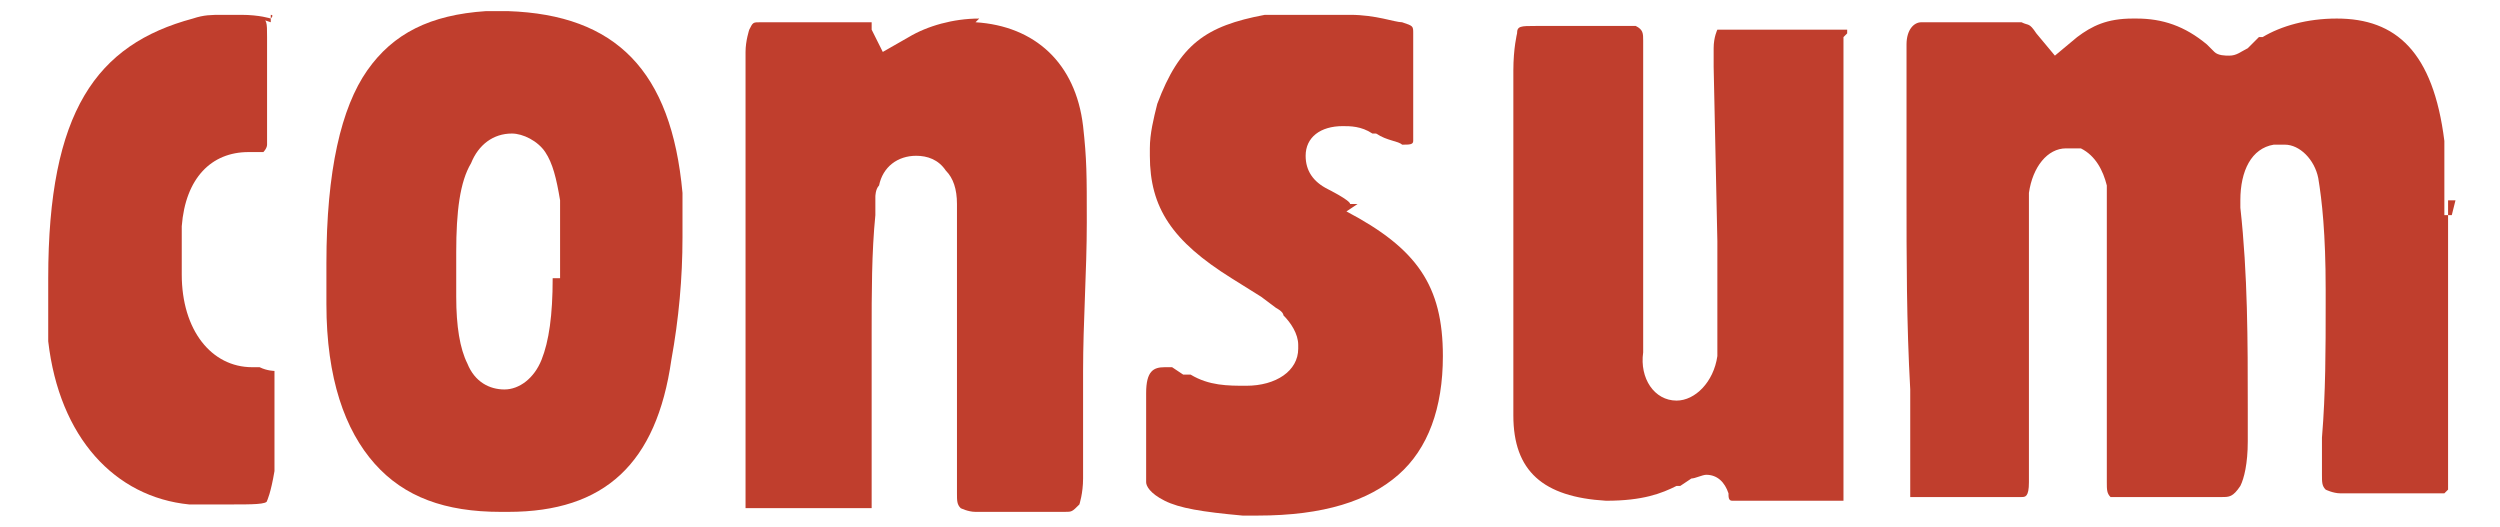 <?xml version="1.0" encoding="utf-8"?>
<svg xmlns="http://www.w3.org/2000/svg" id="Ebene_1" version="1.1" viewBox="0 0 67.4 14.2">
  
  <defs>
    <style>
      .st0 {
        fill: #c03e2d;
      }
    </style>
  </defs>
  <path class="st0" d="M36.6,5.5v-.2c0,0,0,.2,0,.2h-.2c0-.1-.6-.4-.6-.4-.4-.2-.6-.5-.6-.9,0,0,0,0,0,0h0s0,0,0,0c0,0,0,0,0,0h0s0,0,0,0c0-.5.4-.8,1-.8s0,0,0,0h0s0,0,0,0c.2,0,.5,0,.8.2h.1c.3.2.6.2.7.3,0,0,0,0,0,0,.2,0,.3,0,.3-.1,0,0,0,0,0-.2v-.5s0-1.9,0-1.9v-.3s0,0,0,0c0-.2,0-.2-.3-.3-.2,0-.7-.2-1.4-.2-.2,0-.4,0-.6,0s-.2,0-.3,0h-1c-.1,0-.3,0-.4,0-1.6.3-2.3.8-2.9,2.4-.1.4-.2.8-.2,1.2,0,0,0,.2,0,.2s0,0,0,0c0,1.4.6,2.3,2.2,3.3l.8.5.4.3c0,0,.2.1.2.2.2.2.4.5.4.8h0c0,0,0,.1,0,.1,0,.6-.6,1-1.4,1h0,0s0,0,0,0c-.5,0-1,0-1.5-.3h-.2c0,0-.3-.2-.3-.2,0,0-.1,0-.2,0-.3,0-.5.1-.5.7v.3c0,.7,0,1.2,0,1.8v.3c0,.1.1.3.5.5.4.2,1,.3,2.1.4.1,0,.3,0,.4,0,1.8,0,3-.4,3.8-1.1.8-.7,1.2-1.8,1.2-3.2,0,0,0,0,0,0,0-1.9-.7-2.9-2.6-3.9Z"/>
  <path class="st0" d="M26.4.5s0,0,0,0c-.7,0-1.4.2-1.9.5l-.7.4-.3-.6v-.2c-.1,0-.2,0-.3,0,0,0,0,0,0,0h-1.1s-.2,0-.2,0h0s-.2,0-.2,0h0s0,0,0,0h-.4s-.4,0-.4,0h-.4c-.2,0-.2,0-.3.2,0,0-.1.3-.1.6,0,0,0,0,0,.2v.4s0,2,0,2c0,.4,0,.9,0,1.9,0,.6,0,1.2,0,1.8,0,0,0,.1,0,.2s0,.2,0,.3v1.7c0,.5,0,1,0,1.4s0,.8,0,1.2c0,.3,0,.6,0,.8h0s0,0,0,0c0,.3,0,.4,0,.4,0,0,.1,0,.3,0h.9c.1,0,.2,0,.4,0s.1,0,.2,0c.1,0,.2,0,.4,0h.8c.3,0,.4,0,.4,0,0,0,0-.1,0-.3,0,0,0,0,0,0v-.3s0-1,0-1c0-.8,0-1.6,0-2.3s0-.5,0-.8c0-1.1,0-2.2.1-3.2v-.5c0,0,0-.2.1-.3.1-.5.5-.8,1-.8h0s0,0,0,0c0,0,0,0,0,0,.3,0,.6.1.8.4.2.2.3.5.3.9h0c0,0,0,0,0,.1v.9c0,.7,0,1,0,1.1,0,0,0,0,0,.1,0,1.3,0,2.6,0,3.9,0,0,0,0,0,.1,0,.1,0,.3,0,.4v.6s0,.6,0,.6c0,.2,0,.3.1.4,0,0,.2.1.4.1,0,0,0,0,0,0h1.3c0,0,.4,0,.4,0h.4s.3,0,.3,0h0s0,0,0,0c.2,0,.2,0,.4-.2,0,0,.1-.3.1-.7h0s0,0,0,0c0,0,0,0,0-.1v-.9c0-.2,0-.4,0-.6,0-.5,0-.9,0-1.3,0-1.3.1-2.7.1-4s0-1.7-.1-2.6c-.2-1.7-1.3-2.7-2.9-2.8Z"/>
  <path class="st0" d="M49.8.9h0c0,0,0-.1,0-.1h-3.1c-.2,0-.4,0-.4,0,0,0-.1.2-.1.5,0,0,0,0,0,0v.5s.1,4.7.1,4.7v1.5s0,1.2,0,1.2c0,.1,0,.3,0,.4-.1.7-.6,1.2-1.1,1.2h0c-.6,0-1-.6-.9-1.3V2.2s0,0,0,0v-.2s0-.2,0-.2h0v-.3s0-.4,0-.4c0,0,0,0,0,0,0,0,0,0,0,0,0-.2,0-.3-.2-.4-.1,0-.2,0-.2,0,0,0,0,0,0,0-.3,0-.4,0-.6,0h0s0,0,0,0c0,0,0,0-.1,0-.5,0-1.1,0-1.6,0,0,0-.1,0-.2,0-.4,0-.5,0-.5.2,0,0-.1.4-.1,1,0,0,0,0,0,0,0,0,0,0,0,.1,0,.3,0,.6,0,.9,0,.4,0,.9,0,1.4v.3s0,1.3,0,1.3v.5s0,3.8,0,3.8v.5s0,.5,0,.5c0,0,0,0,0,0,0,1.5.8,2.2,2.5,2.3,0,0,0,0,0,0,0,0,0,0,0,0,1,0,1.5-.2,1.9-.4h.1c0,0,.3-.2.3-.2.1,0,.3-.1.4-.1.3,0,.5.2.6.5,0,.1,0,.2.1.2,0,0,0,0,0,0,0,0,0,0,0,0h1c0,0,.3,0,.3,0h.6s.6,0,.6,0h.3c.1,0,.2,0,.2,0,0,0,0-.1,0-.3,0,0,0,0,0,0v-3.7c0,0,0-8.5,0-8.5,0,0,0,0,0,0Z"/>
  <path class="st0" d="M13.7.3c0,0-.1,0-.2,0-.1,0-.3,0-.4,0-1.5.1-2.5.6-3.2,1.6-.7,1-1.1,2.7-1.1,5.2h0v.5c0,.2,0,.4,0,.6,0,2,.5,3.4,1.3,4.3.8.9,1.9,1.3,3.4,1.3,0,0,.1,0,.2,0,2.6,0,4-1.3,4.4-4.1.2-1.1.3-2.2.3-3.3,0,0,0,0,0,0,0-.4,0-.8,0-1.2-.3-3.3-1.8-4.8-4.7-4.9ZM14.9,7.5h-.2.2c0,1-.1,1.7-.3,2.2-.2.5-.6.8-1,.8,0,0,0,0,0,0h0s0,0,0,0c-.4,0-.8-.2-1-.7-.2-.4-.3-1-.3-1.8h0v-.2s0,0,0,0v-.2s0,0,0,0c0,0,0-.2,0-.2,0-.2,0-.4,0-.6,0-1.1.1-1.9.4-2.4.2-.5.6-.8,1.1-.8h0c.3,0,.7.2.9.5.2.3.3.7.4,1.3,0,0,0,.1,0,.2v1.9Z"/>
  <path class="st0" d="M7.3.6v-.2c.1,0,0,.1,0,.1,0,0-.3-.1-.8-.1h0c-.1,0-.3,0-.5,0-.3,0-.5,0-.8.1C2.6,1.2,1.3,3,1.3,7.5c0,0,0,0,0,0,0,.8,0,1.3,0,1.7.3,2.6,1.8,4.2,3.8,4.4.3,0,.6,0,.9,0s.1,0,.2,0c.6,0,1,0,1-.1,0,0,.1-.2.2-.8,0,0,0-.1,0-.2,0,0,0-.2,0-.3,0-.2,0-.3,0-.5s0-.3,0-.5v-.8c0-.2,0-.3,0-.4,0,0-.2,0-.4-.1h-.2c-1.1,0-1.9-1-1.9-2.5,0,0,0,0,0,0h0s0-.9,0-.9c0-.1,0-.3,0-.4.1-1.3.8-2,1.8-2h.1s.3,0,.3,0c0,0,0,0,0,0,0,0,.1-.1.1-.2h0s0-2.5,0-2.5h0v-.2s0,0,0,0v-.2h0c0-.4,0-.5-.2-.5Z"/>
  <path class="st0" d="M66.1,5.8h-.2s0-.5,0-.5v-.5c0,0,0-.1,0-.2,0-.3,0-.5,0-.8-.3-2.4-1.3-3.3-2.9-3.3-.8,0-1.5.2-2,.5h-.1c0,0-.3.3-.3.3-.2.1-.3.2-.5.2h0c-.1,0-.3,0-.4-.1h0s-.2-.2-.2-.2h0c-.6-.5-1.2-.7-1.9-.7,0,0,0,0-.1,0-.7,0-1.1.2-1.5.5l-.6.5-.5-.6h0c-.2-.3-.2-.2-.4-.3,0,0,0,0,0,0h-.3c-.9,0-1.6,0-2.1,0h-.3s0,0,0,0c-.2,0-.4.2-.4.6,0,0,0,0,0,.1v.6s0,1,0,1v1s0,1.3,0,1.3c0,1.8,0,3.5.1,5.3,0,.1,0,.2,0,.3,0,.6,0,1.1,0,1.7v.6s0,0,0,0c0,.2,0,.3,0,.3,0,0,.2,0,.4,0,0,0,0,0,0,0h.2s2,0,2,0h.4s0,0,0,0c.1,0,.2,0,.2-.4,0,0,0,0,0,0,0,0,0,0,0,0v-.8c0-.2,0-.4,0-.6,0-.3,0-.5,0-.8s0,0,0-.1c0,0,0,0,0-.1,0-.3,0-.5,0-.8v-2.5s0-1.9,0-1.9c0,0,0-.2,0-.2.1-.7.5-1.2,1-1.2h0c.1,0,.3,0,.4,0,.4.2.6.6.7,1v.7c0,.8,0,1.8,0,4.2v.9s0,.7,0,.7v.3s0,1,0,1c0,0,0,.1,0,.2,0,.2,0,.3.1.4,0,0,0,0,.2,0h0c0,0,0,0,0,0h.2s1.3,0,1.3,0h.3s.5,0,.5,0h.5s0,0,0,0c0,0,0,0,0,0,.2,0,.3,0,.5-.3.1-.2.2-.6.2-1.2,0-.3,0-.6,0-.9,0-1.8,0-3.6-.2-5.4,0,0,0-.2,0-.2h0c0-.8.3-1.4.9-1.5,0,0,.1,0,.2,0s0,0,.1,0c.4,0,.8.4.9.9.1.6.2,1.5.2,3,0,.1,0,.3,0,.4,0,1.2,0,2.4-.1,3.6v.5s0,.5,0,.5h0c0,.2,0,.3.1.4,0,0,.2.1.4.1,0,0,0,0,0,0,.4,0,.6,0,.8,0h1.4s.5,0,.5,0h.1c0,0,0,0,.1-.1,0,0,0-.3,0-.6,0,0,0,0,0-.1v-.9s0-.5,0-.5v-.8s0-.8,0-.8c0-1.2,0-2.3,0-3.5,0-.2,0-.4,0-.6h.2Z"/>
</svg>